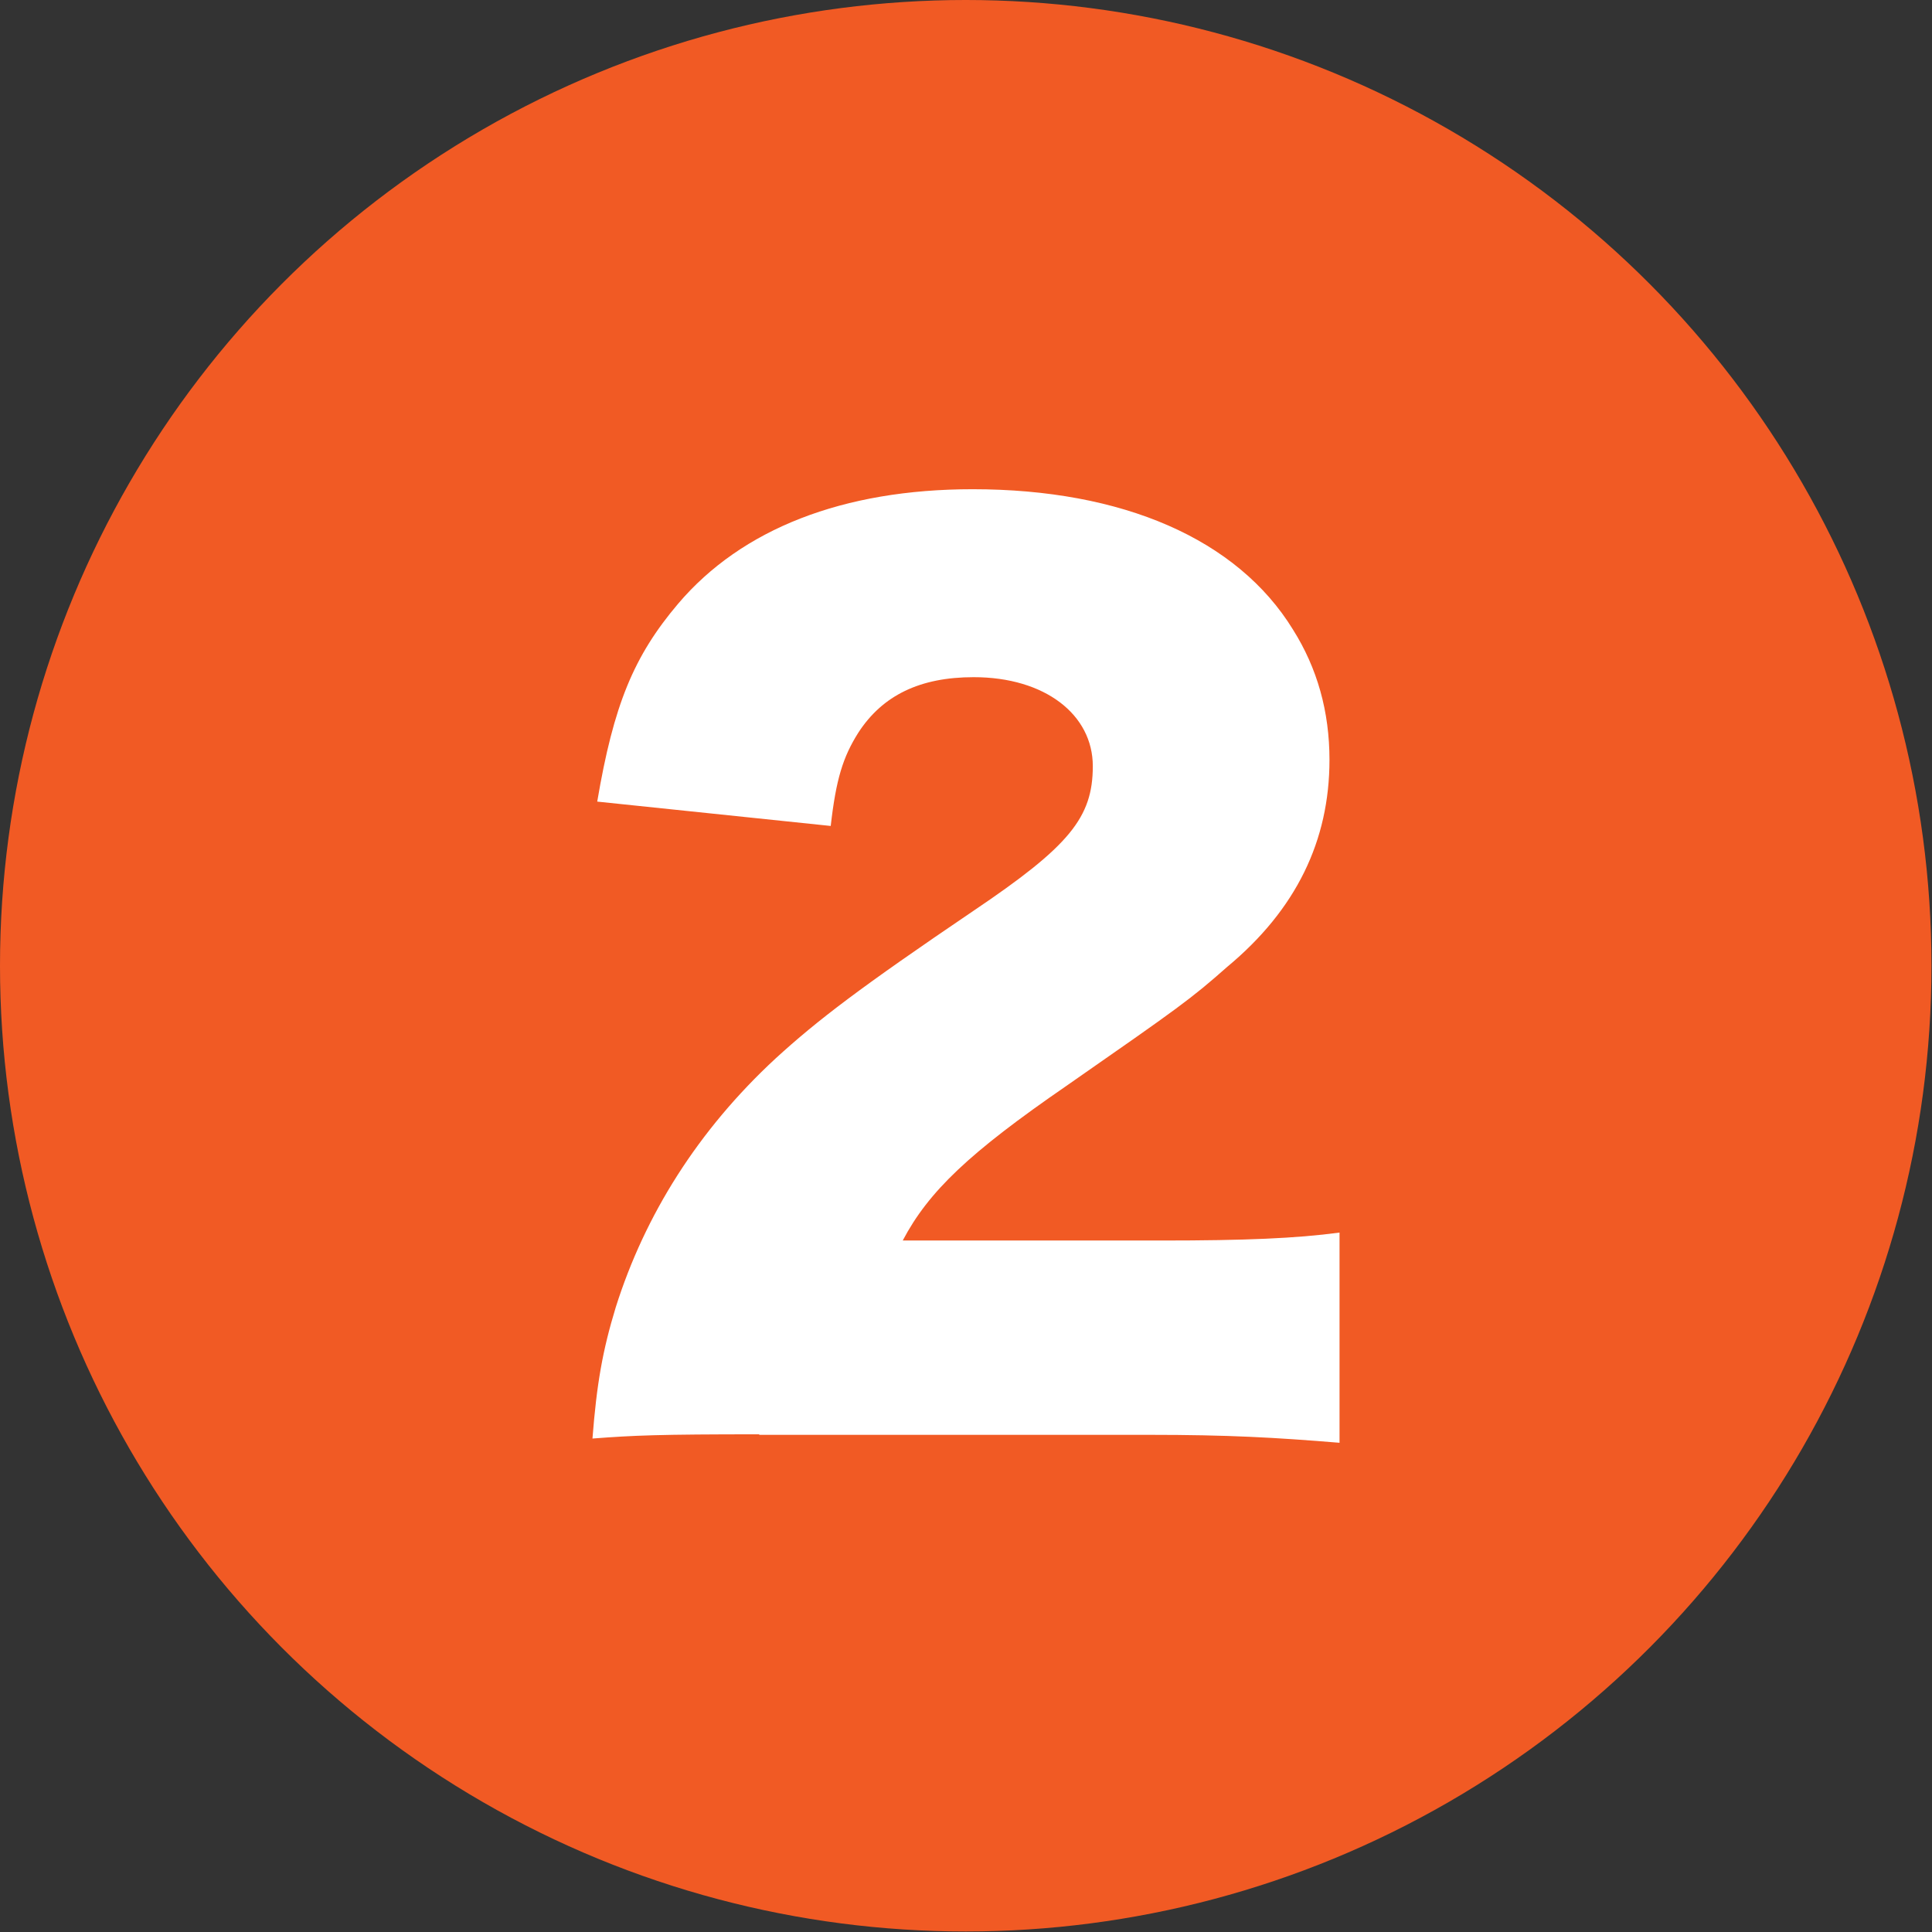 <?xml version="1.0" encoding="UTF-8"?>
<svg id="_レイヤー_2" data-name="レイヤー 2" xmlns="http://www.w3.org/2000/svg" viewBox="0 0 36.49 36.49">
  <rect x="0" y="0" width="36.49" height="36.49" fill="#333333" stroke="none"/>
  <defs>
    <style>
      .cls-1 {
        fill: #f15a24;
      }

      .cls-2 {
        fill: #fff;
      }
    </style>
  </defs>
  <g id="_概要" data-name="概要">
    <g>
      <circle class="cls-1" cx="18.24" cy="18.24" r="18.24"/>
      <path class="cls-2" d="M14.34,27.09c-1.89,0-2.37.02-3.15.08.08-1.03.19-1.66.44-2.48.55-1.74,1.55-3.34,3.02-4.7.8-.73,1.6-1.34,3.74-2.79,1.81-1.22,2.25-1.76,2.25-2.73s-.9-1.68-2.25-1.68c-1.01,0-1.72.34-2.18,1.05-.29.46-.42.88-.52,1.76l-4.41-.46c.31-1.83.69-2.75,1.53-3.74,1.2-1.41,3.11-2.16,5.56-2.16,2.83,0,5,.94,6.05,2.65.46.73.69,1.55.69,2.46,0,1.53-.63,2.83-1.93,3.91-.69.61-.9.76-3.04,2.25-1.83,1.26-2.6,1.99-3.09,2.92h4.89c1.57,0,2.54-.04,3.36-.15v3.97c-1.22-.1-2.1-.15-3.59-.15h-7.37Z"/>
    </g>
  </g>
</svg>